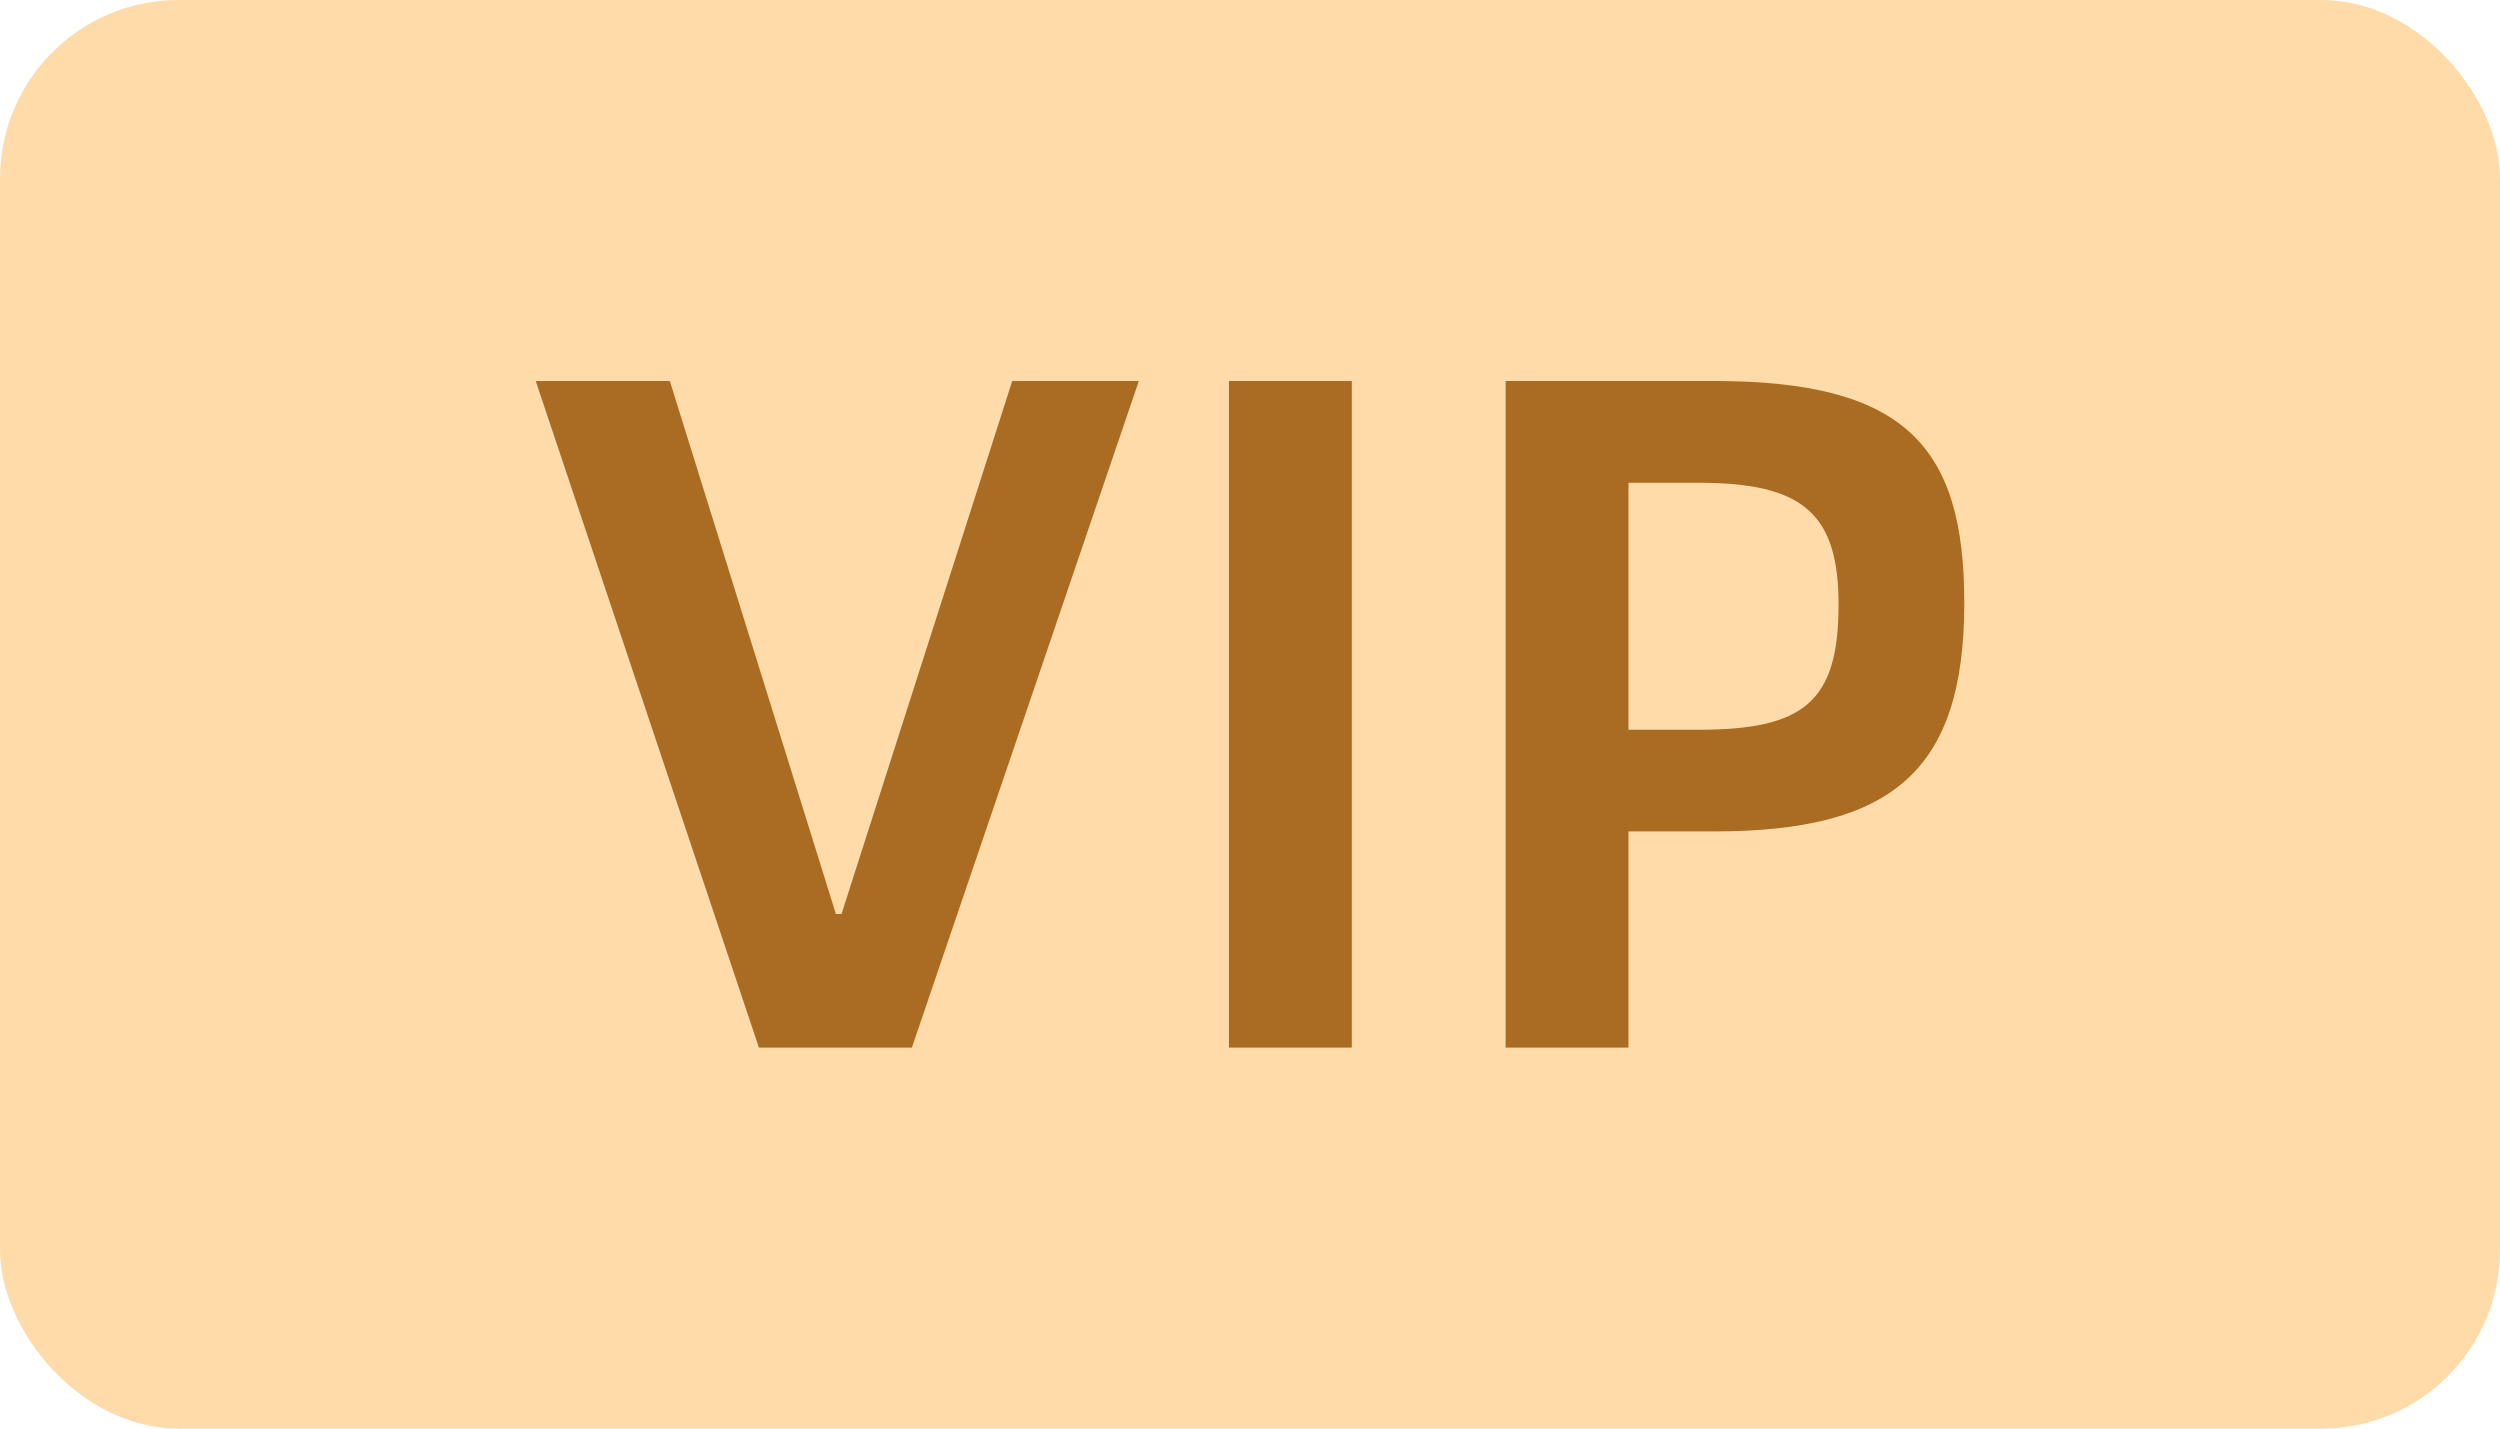 <svg width="28" height="16" viewBox="0 0 28 16" xmlns="http://www.w3.org/2000/svg"><g fill="none"><rect fill="#FFDBA9" width="28" height="16" rx="2"/><path d="M8.5 11.733L6 4.267h1.502l1.86 5.97h.063l1.912-5.97h1.418l-2.542 7.466H8.5zm5.264 0V4.267h1.376v7.466h-1.376zm3.099 0V4.267h2.332c2.143 0 2.805.731 2.805 2.485 0 1.883-.809 2.56-2.805 2.56h-.956v2.421h-1.376zm1.376-3.56h.788c1.177 0 1.565-.313 1.565-1.4 0-1.022-.399-1.366-1.565-1.366h-.788v2.765z" fill="#A96C22"/></g></svg>
